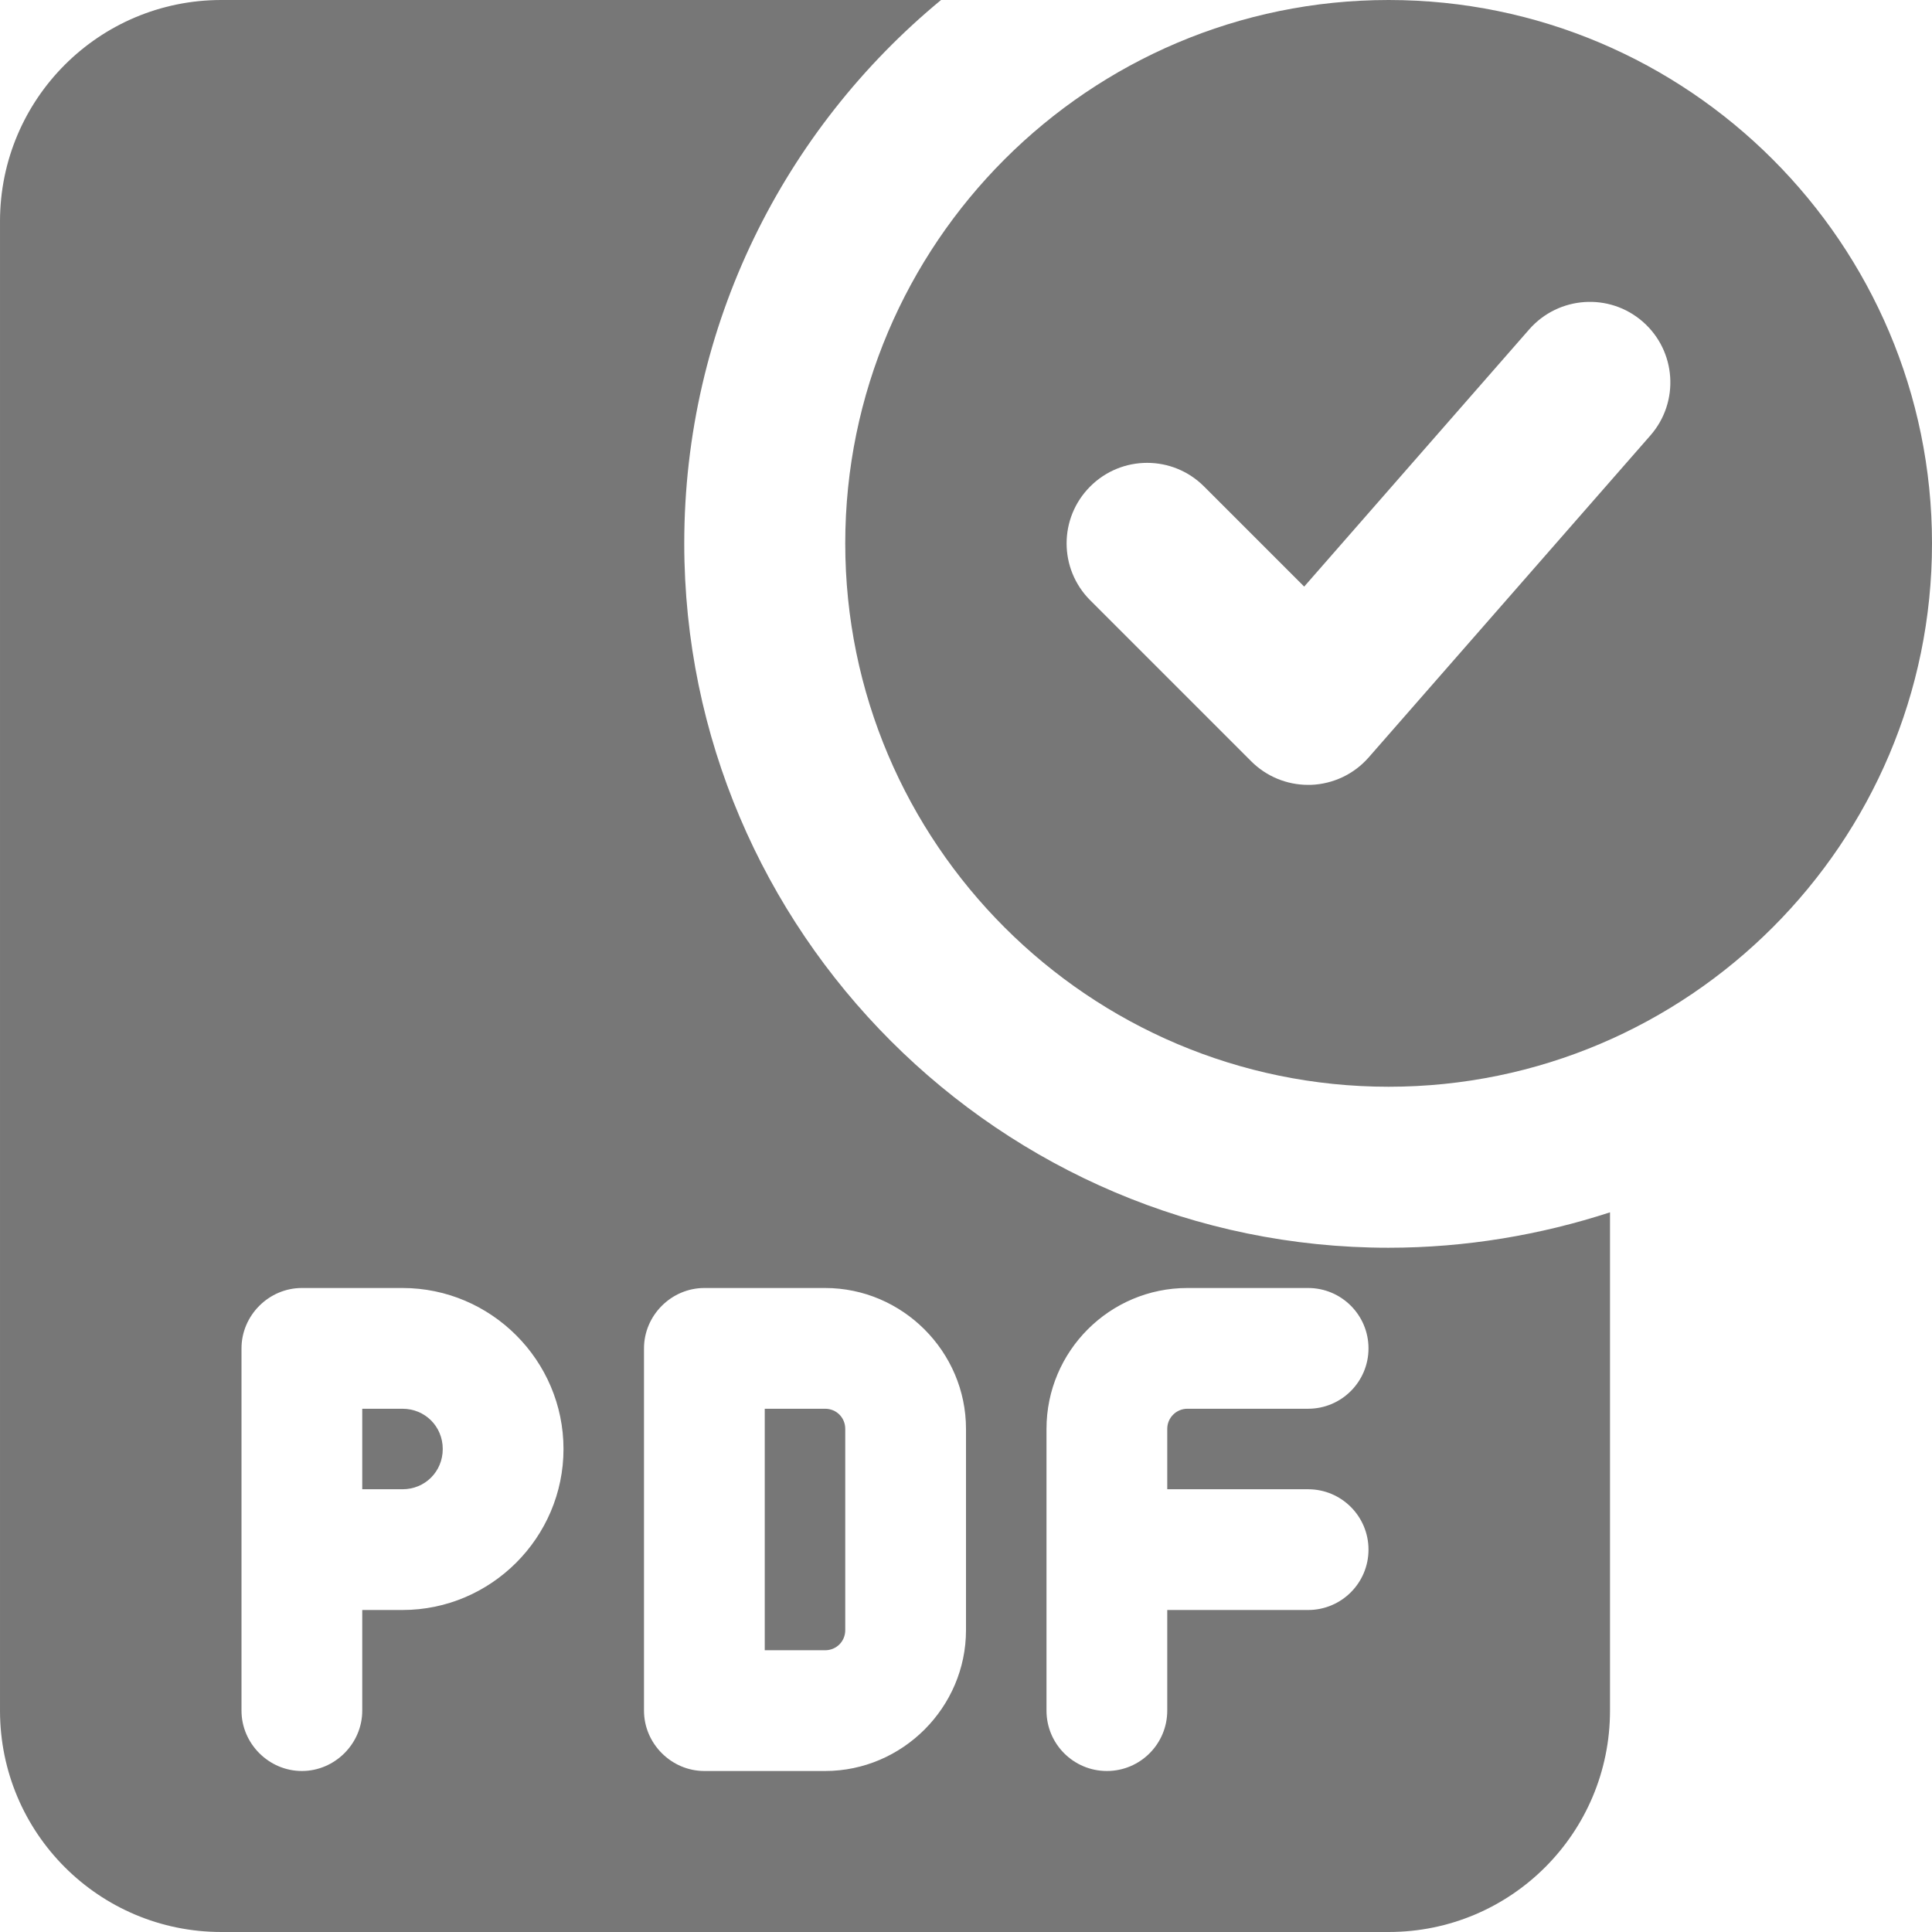 <svg id="bold" fill="#777" enable-background="new 0 0 24 24" height="512" viewBox="0 0 24 24" width="512" xmlns="http://www.w3.org/2000/svg"><path d="m5 17.5h-.5v1h.5c.28 0 .5-.22.5-.5s-.22-.5-.5-.5z"/><path d="m10.25 17.5h-.75v3h.75c.14 0 .25-.11.25-.25v-2.5c0-.14-.11-.25-.25-.25z"/><path d="m17.25 15.5c-4.82 0-8.75-3.93-8.75-8.75 0-2.71 1.24-5.14 3.19-6.75h-8.94c-1.52 0-2.75 1.23-2.75 2.75v18.5c0 1.52 1.23 2.75 2.75 2.75h14.5c1.52 0 2.75-1.23 2.75-2.75v-6.19c-.86.28-1.79.44-2.75.44zm-12.25 4.5h-.5v1.25c0 .41-.34.75-.75.75s-.75-.34-.75-.75v-4.5c0-.41.34-.75.75-.75h1.25c1.1 0 2 .9 2 2s-.9 2-2 2zm7 .25c0 .96-.79 1.75-1.75 1.75h-1.5c-.41 0-.75-.34-.75-.75v-4.5c0-.41.34-.75.75-.75h1.5c.96 0 1.75.79 1.75 1.75zm4.25-1.75c.414 0 .75.336.75.75s-.336.75-.75.75h-1.75v1.25c0 .414-.336.75-.75.75s-.75-.336-.75-.75v-3.5c0-.965.785-1.75 1.75-1.75h1.5c.414 0 .75.336.75.75s-.336.75-.75.75h-1.5c-.138 0-.25.112-.25.25v.75z"/><path d="m17.25 0c-3.722 0-6.75 3.028-6.75 6.75s3.028 6.75 6.75 6.75 6.75-3.028 6.75-6.75-3.028-6.75-6.75-6.75zm3.252 5.409-3.5 4c-.182.208-.442.331-.719.341-.011 0-.022 0-.033 0-.265 0-.519-.105-.707-.293l-2-2c-.391-.391-.391-1.023 0-1.414s1.023-.391 1.414 0l1.244 1.244 2.796-3.196c.364-.414.995-.458 1.411-.094s.458.996.094 1.412z"/></svg>